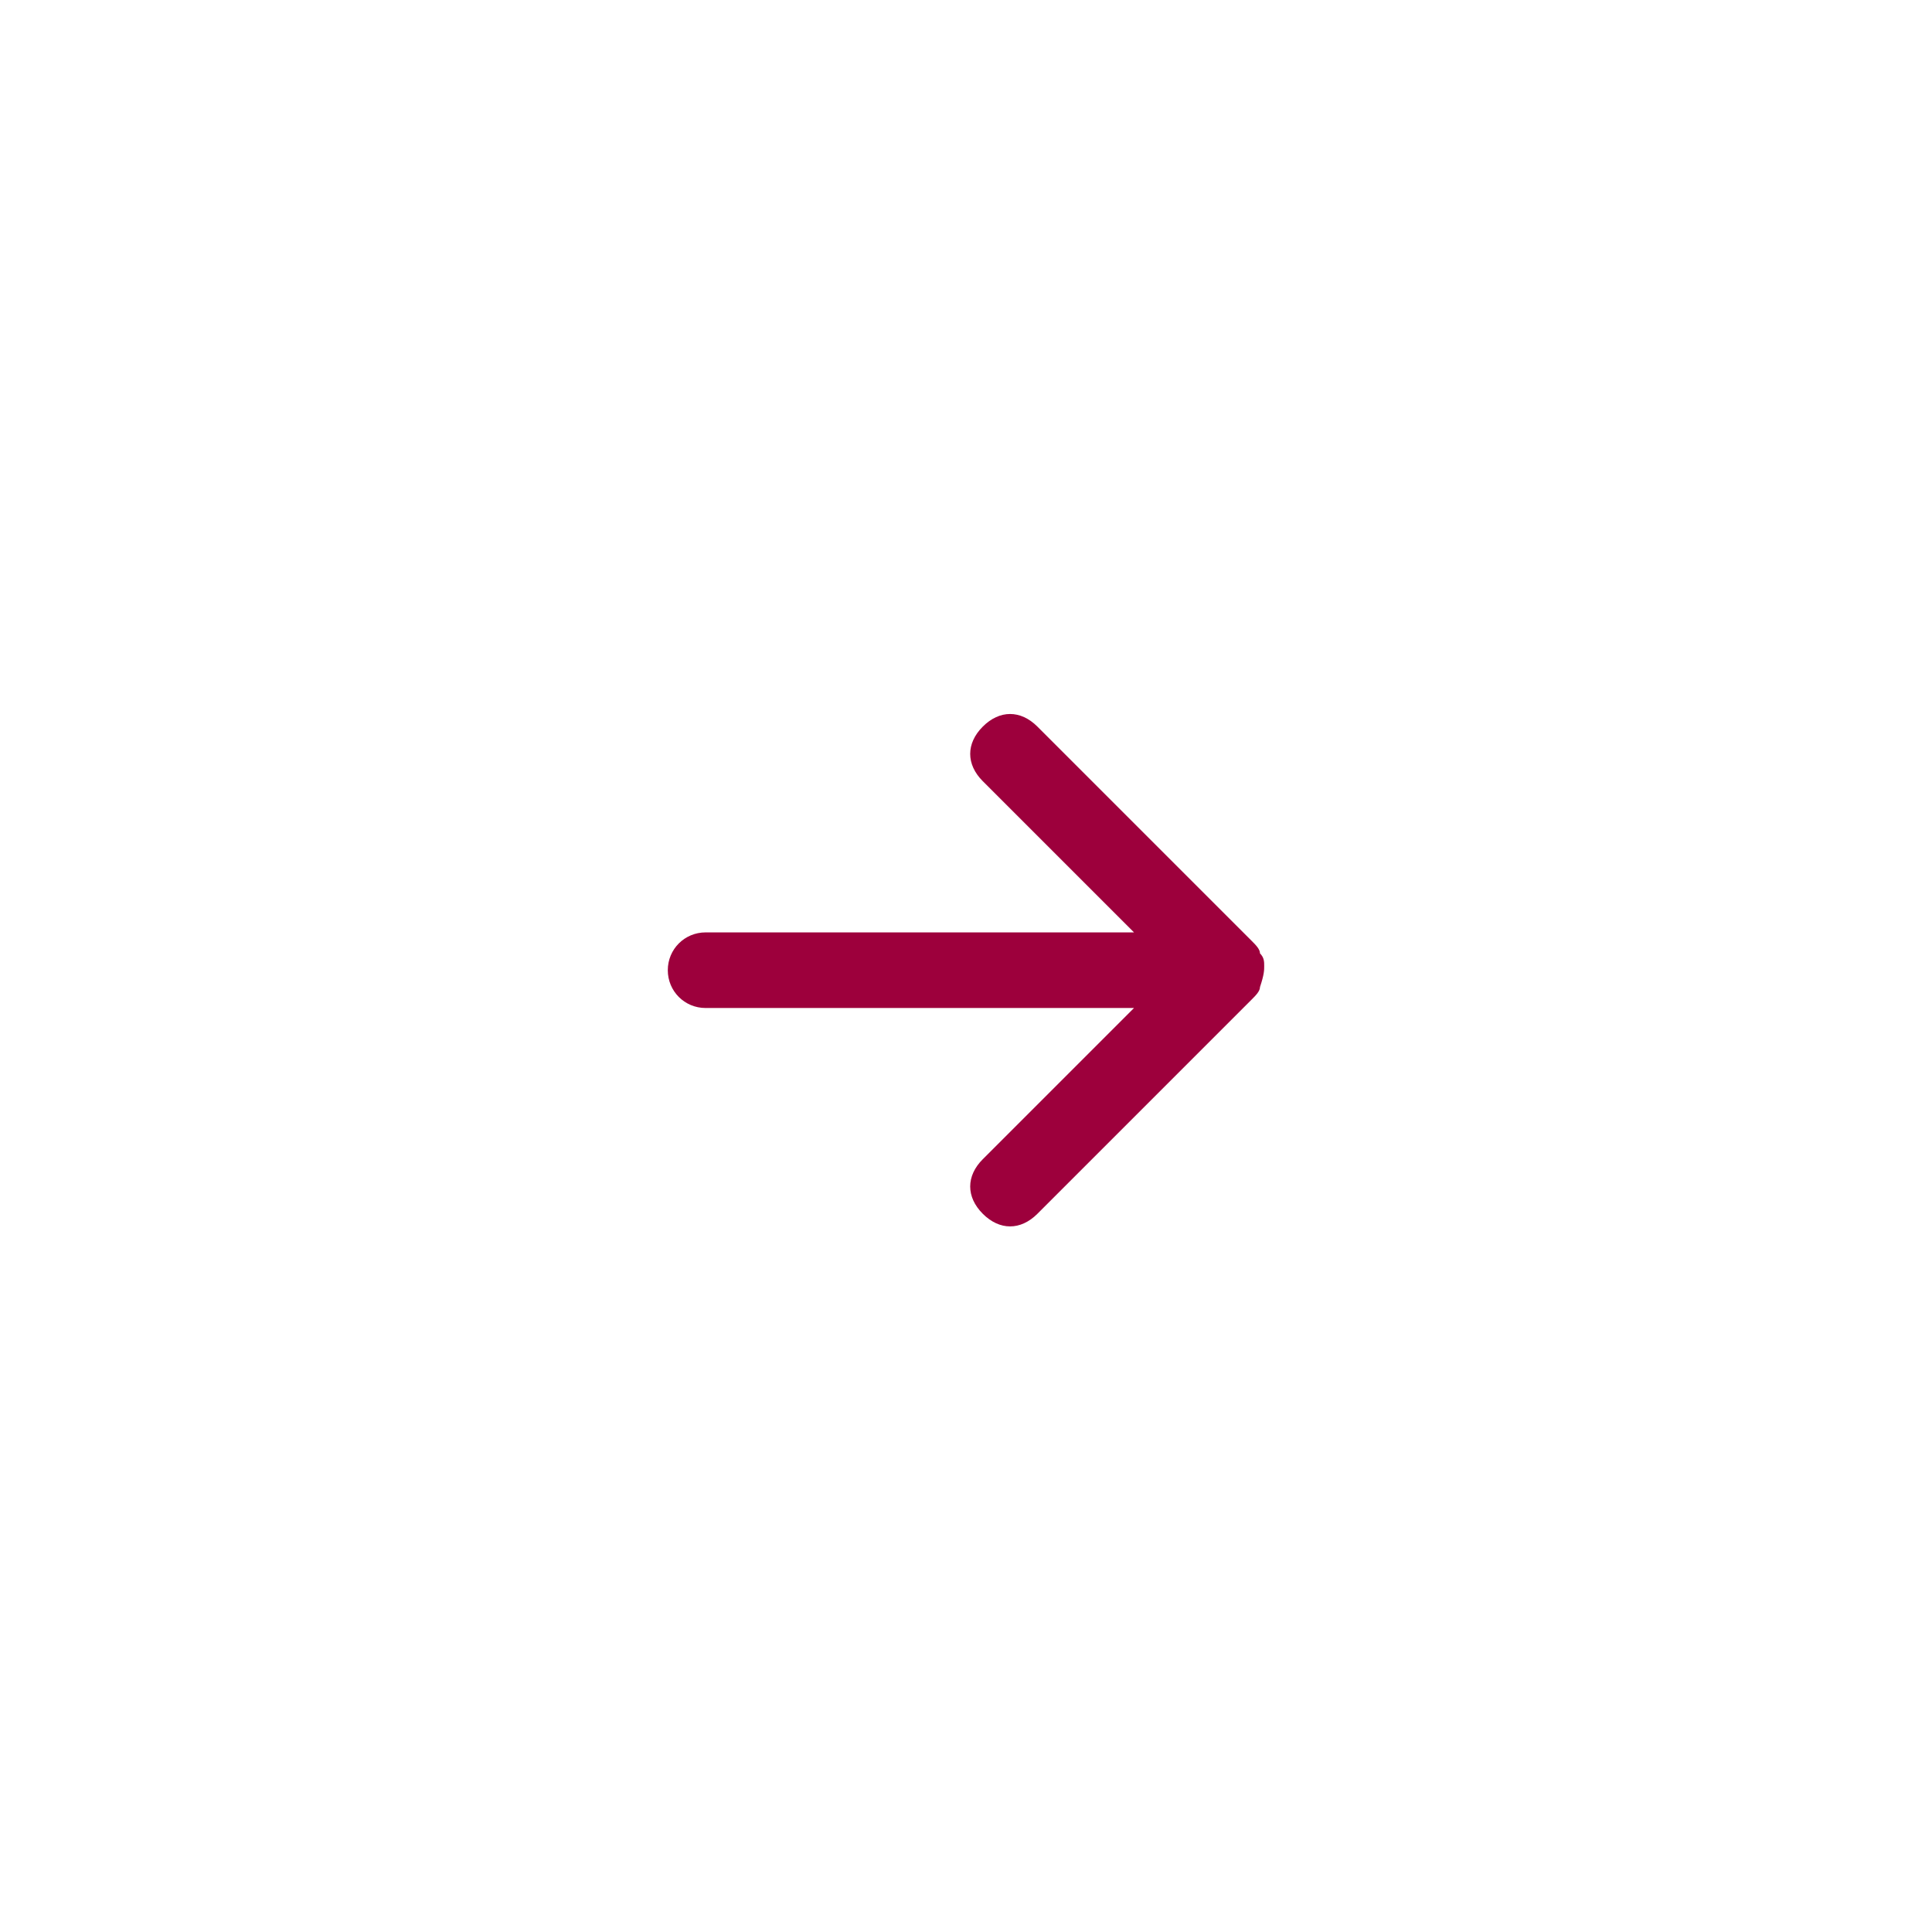 <?xml version="1.0" encoding="utf-8"?>
<!-- Generator: Adobe Illustrator 24.1.2, SVG Export Plug-In . SVG Version: 6.00 Build 0)  -->
<svg version="1.1" xmlns="http://www.w3.org/2000/svg" xmlns:xlink="http://www.w3.org/1999/xlink" x="0px" y="0px"
	 viewBox="0 0 46 46" style="enable-background:new 0 0 46 46;" xml:space="preserve">
<style type="text/css">
	.st0{fill:#FFFFFF;}
	.st1{fill:#9D003C;}
	.st2{fill:none;stroke:#666666;stroke-miterlimit:10;}
	.st3{fill:#666666;}
	.st4{fill:none;stroke:#9D003C;stroke-miterlimit:10;}
	.st5{fill:none;stroke:#000000;stroke-miterlimit:10;}
</style>
<g id="Vrstva_1">
	<g>
		<path class="st1" d="M30.1,23c0-0.1,0-0.2-0.1-0.3c0-0.1-0.1-0.2-0.2-0.3l-5.1-5.1c-0.4-0.4-0.9-0.4-1.3,0c-0.4,0.4-0.4,0.9,0,1.3
			l3.6,3.6H16.8c-0.5,0-0.9,0.4-0.9,0.9s0.4,0.9,0.9,0.9H27l-3.6,3.6c-0.4,0.4-0.4,0.9,0,1.3c0.4,0.4,0.9,0.4,1.3,0l5.1-5.1
			c0.1-0.1,0.2-0.2,0.2-0.3C30.1,23.2,30.1,23.1,30.1,23L30.1,23L30.1,23z"/>
	</g>
</g>
<g id="Vrstva_2">
</g>
</svg>
